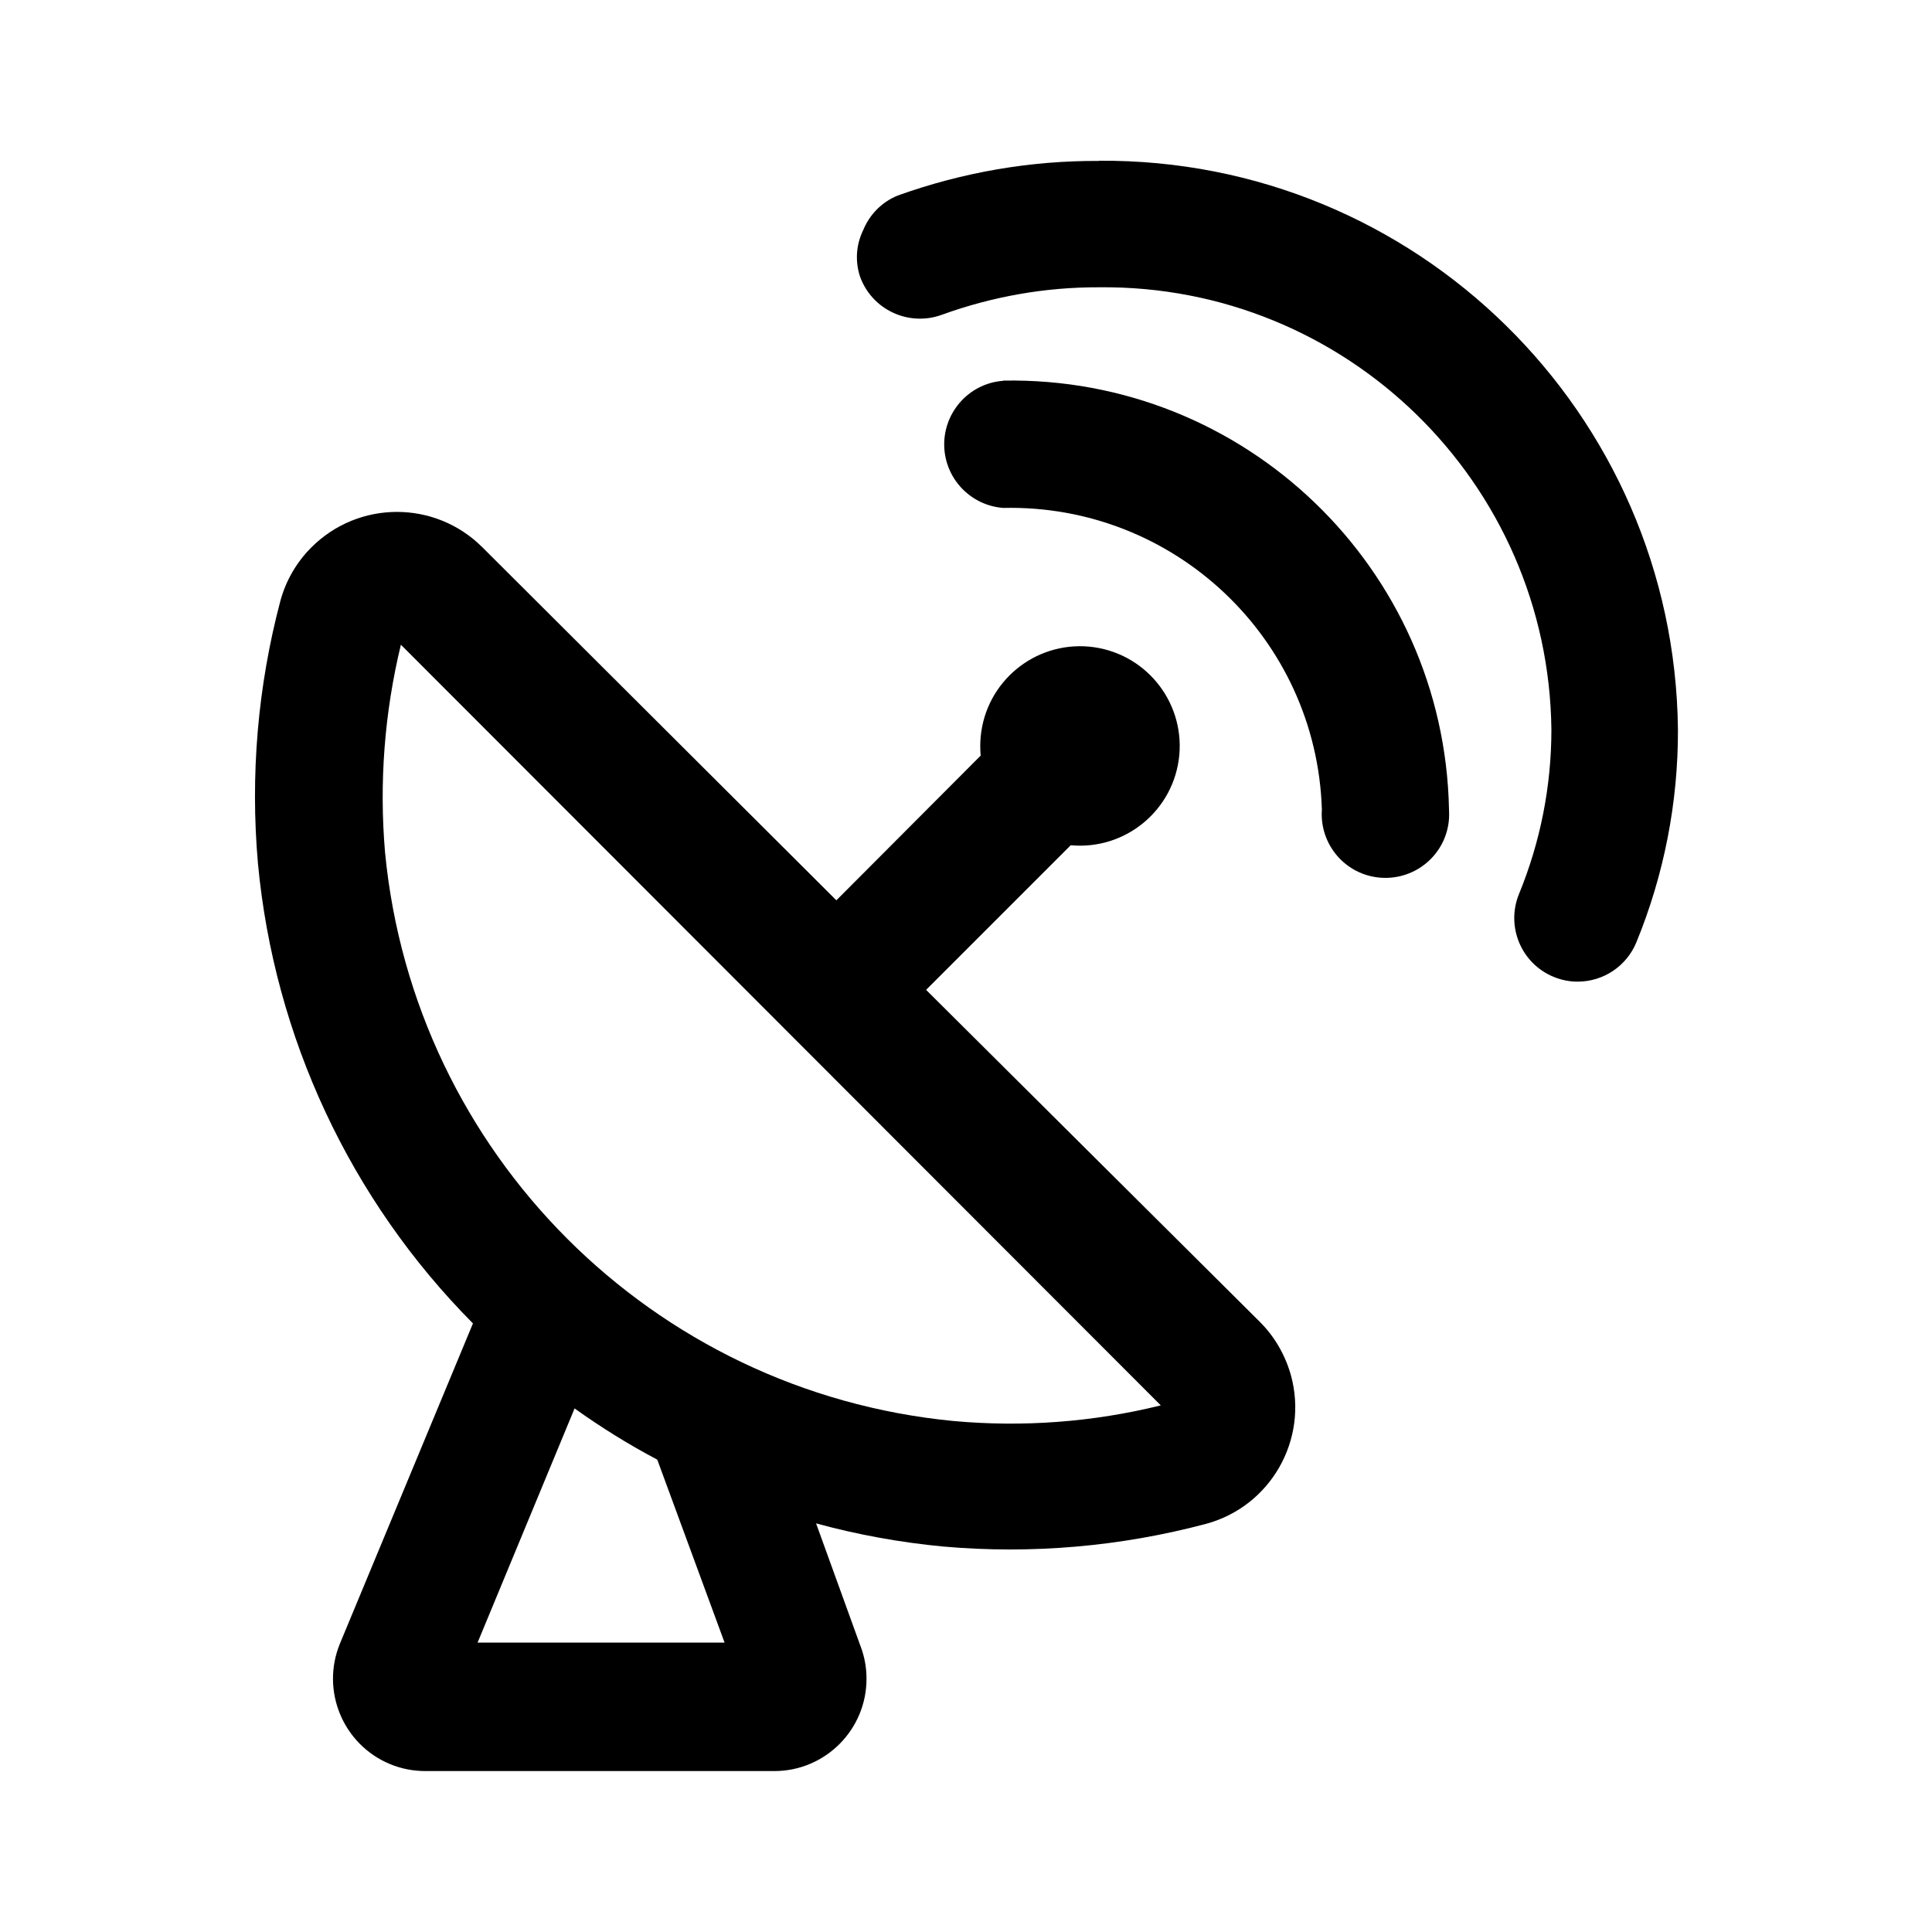 <?xml version="1.0" encoding="UTF-8"?>
<svg id="_图层_1" data-name="图层_1" xmlns="http://www.w3.org/2000/svg" version="1.1" viewBox="0 0 1000 1000">
  <!-- Generator: Adobe Illustrator 29.0.0, SVG Export Plug-In . SVG Version: 2.1.0 Build 186)  -->
  <path d="M519.3,197.1c-18.2,1.3-31.8,17.2-30.5,35.3,1.2,16.3,14.2,29.3,30.5,30.5,88.5-2,162.1,67.6,164.9,156.1-1.3,18.2,12.3,34,30.5,35.3,18.2,1.3,34-12.3,35.3-30.5.1-1.6.1-3.2,0-4.9-2.5-124.9-105.7-224.2-230.7-221.9Z"/>
  <path d="M479.3,512.4l74.9-74.9c28.4,2.6,53.5-18.2,56.2-46.6,2.6-28.4-18.2-53.5-46.6-56.2-28.4-2.6-53.5,18.2-56.2,46.6-.3,3.2-.3,6.5,0,9.8l-74.7,74.9-183.3-182.8c-24.5-24.4-64.1-24.3-88.5.2-7.7,7.7-13.2,17.3-16,27.7-11.7,44.2-15.6,90.1-11.6,135.7,8.4,89.9,47.7,174.1,111.3,238.2l-68.8,165.6c-10.1,24.4,1.5,52.4,25.9,62.5,5.8,2.4,12,3.6,18.3,3.6h180.8c26.3-.1,47.6-21.6,47.5-47.9,0-5.6-1-11.2-3-16.5l-23.1-63.8c21.6,5.9,43.7,9.9,66,12,45.7,4,91.7,0,136-11.8,33.3-9.1,52.9-43.5,43.8-76.8-2.9-10.4-8.4-20-16-27.6l-172.8-171.9ZM600.9,727.4c-35.1,8.7-71.5,11.4-107.5,8.1-155.8-15.1-279.1-138.5-294.1-294.3-3.1-36.1-.3-72.4,8.2-107.5l393.4,393.8ZM375,850.2h-127.8l50.2-121.2c13.7,9.8,28,18.7,42.8,26.5l34.8,94.6ZM568.8,83.3c-35.5-.2-70.7,5.9-104.1,17.9-8.2,3.3-14.6,9.8-17.9,17.9-3.7,7.5-4.3,16.2-1.6,24.2,6.2,17,25,25.8,42.1,19.7,26.1-9.5,53.7-14.4,81.5-14.3,127.9-1.4,232.8,101.1,234.2,229,0,29.2-5.7,58.1-16.8,85.1-6.8,16.8,1.2,35.9,17.9,42.8,3.9,1.6,8.1,2.5,12.4,2.5,13.4,0,25.4-8,30.5-20.4,14.3-34.9,21.6-72.3,21.5-110-1.7-164-135.7-295.7-299.7-294.5Z"/>
</svg>
